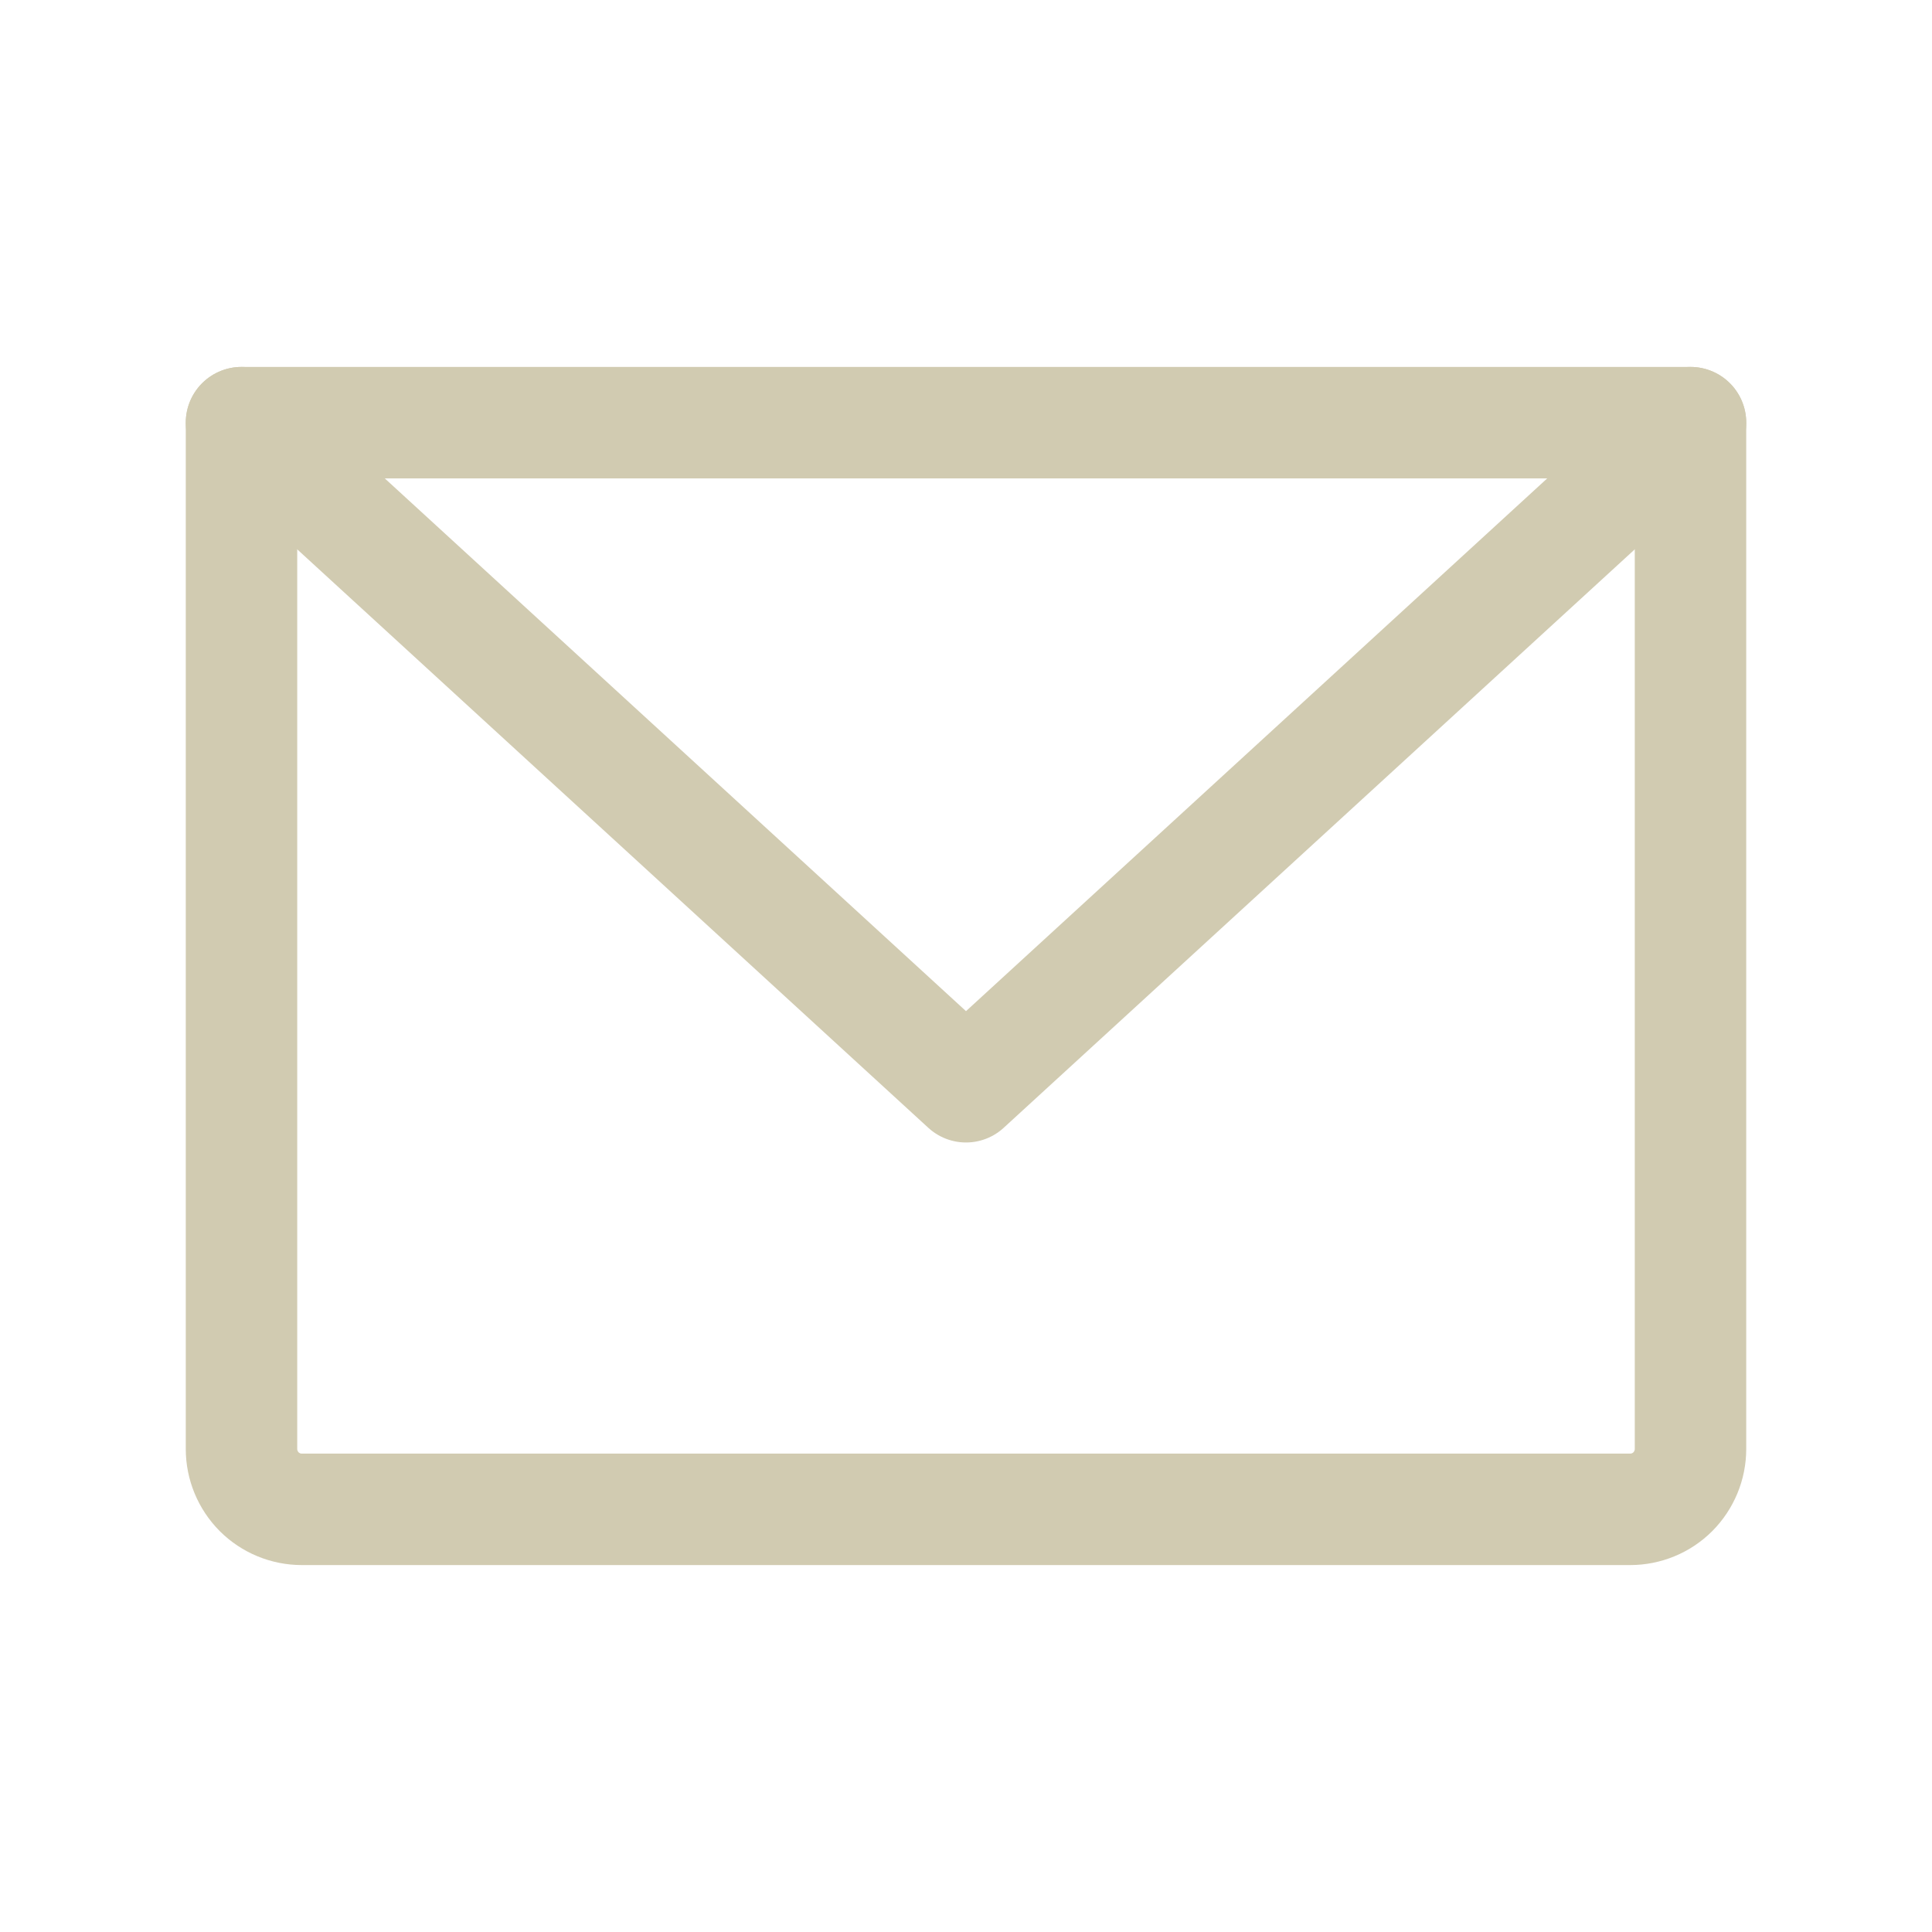 <svg width="26" height="26" viewBox="0 0 26 26" fill="none" xmlns="http://www.w3.org/2000/svg">
<g clip-path="url(#clip0_1110_100)">
<path d="M3.25 5.688H22.75V19.5C22.75 19.715 22.664 19.922 22.512 20.075C22.36 20.227 22.153 20.312 21.938 20.312H4.062C3.847 20.312 3.64 20.227 3.488 20.075C3.336 19.922 3.25 19.715 3.25 19.5V5.688Z" stroke="#D1CBB1" stroke-width="1.5" stroke-linecap="round" stroke-linejoin="round"/>
<path d="M22.75 5.688L13 14.625L3.25 5.688" stroke="#D1CBB1" stroke-width="1.5" stroke-linecap="round" stroke-linejoin="round"/>
</g>
<defs>
<clipPath id="clip0_1110_100">
<rect width="26" height="26" fill="white"/>
</clipPath>
</defs>
</svg>
